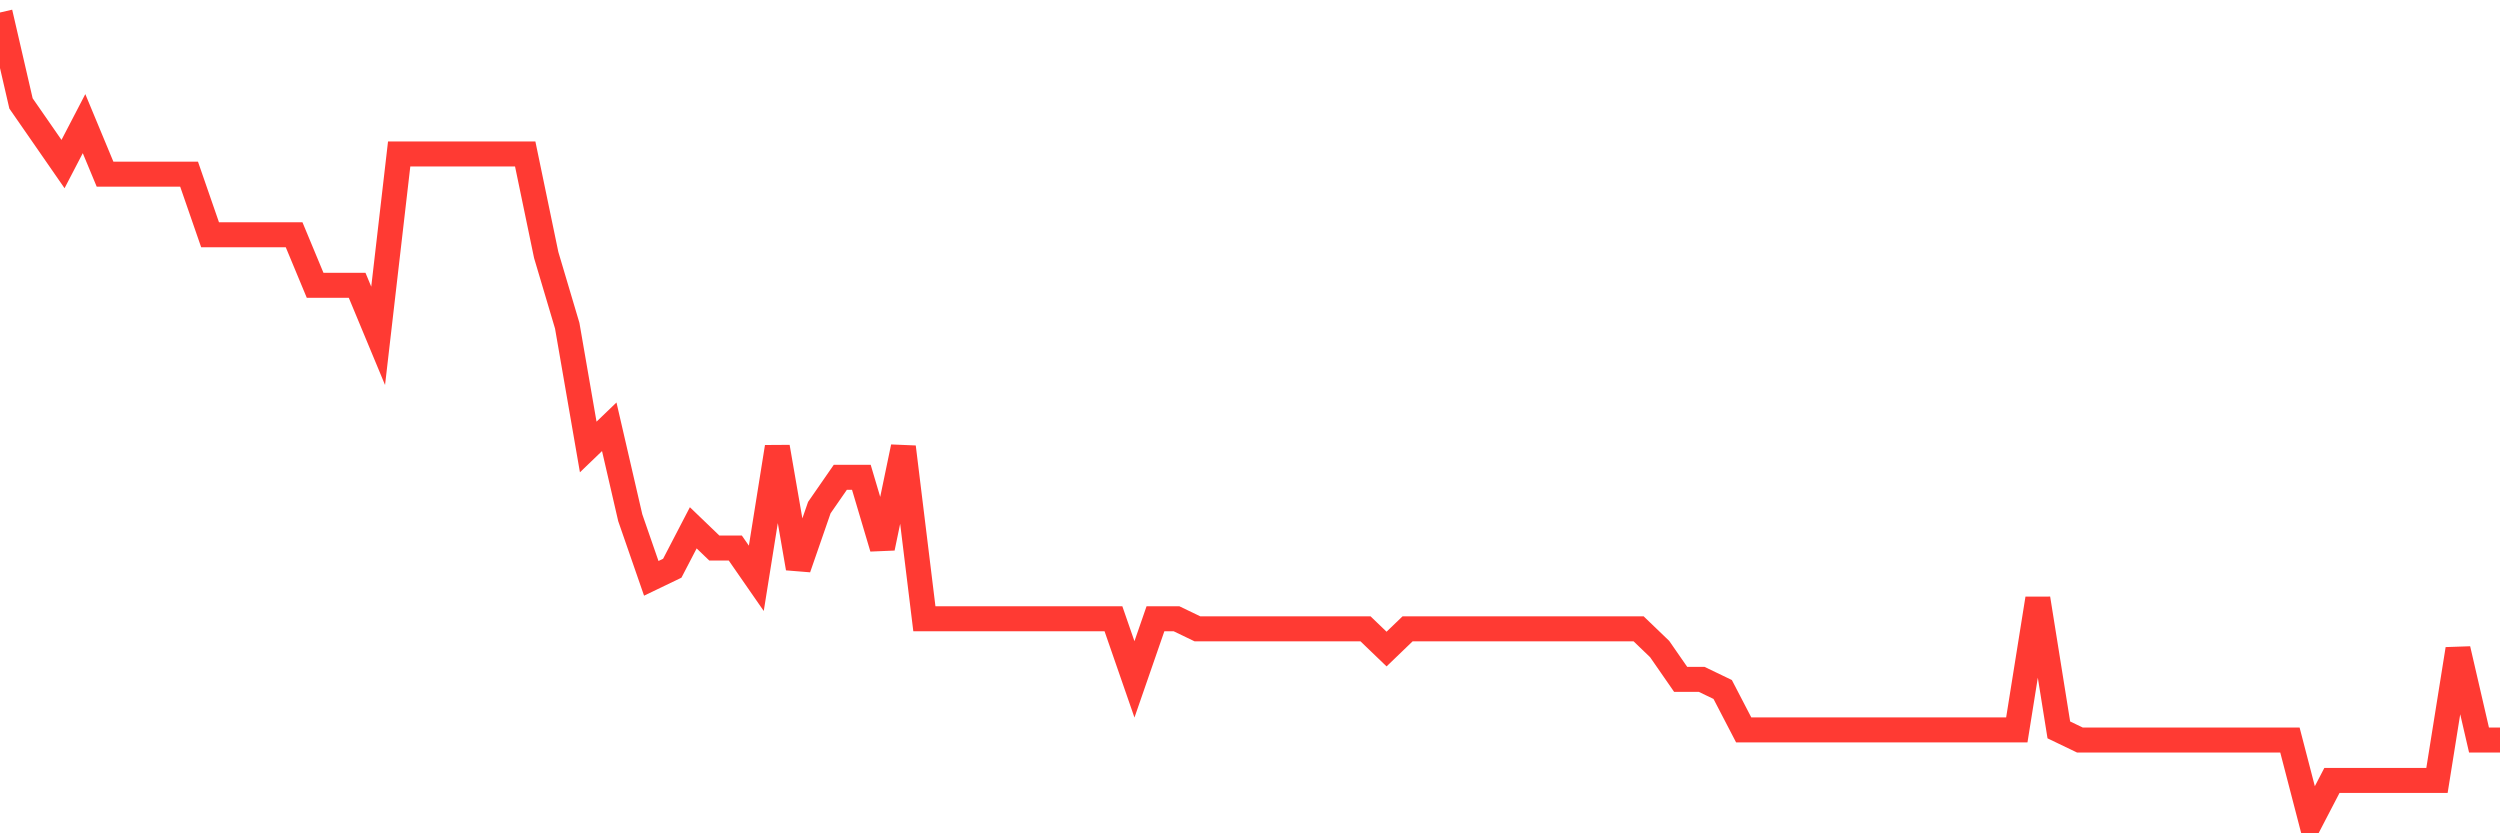 <svg
  xmlns="http://www.w3.org/2000/svg"
  xmlns:xlink="http://www.w3.org/1999/xlink"
  width="120"
  height="40"
  viewBox="0 0 120 40"
  preserveAspectRatio="none"
>
  <polyline
    points="0,0.6 1.008,4.965 2.017,6.42 3.025,7.875 4.034,5.935 5.042,8.36 6.05,8.36 7.059,8.36 8.067,8.36 9.076,8.36 10.084,11.27 11.092,11.27 12.101,11.27 13.109,11.27 14.118,11.27 15.126,13.695 16.134,13.695 17.143,13.695 18.151,16.12 19.16,7.39 20.168,7.39 21.176,7.39 22.185,7.39 23.193,7.39 24.202,7.39 25.21,7.39 26.218,12.24 27.227,15.635 28.235,21.455 29.244,20.485 30.252,24.85 31.261,27.76 32.269,27.275 33.277,25.335 34.286,26.305 35.294,26.305 36.303,27.76 37.311,21.455 38.319,27.275 39.328,24.365 40.336,22.91 41.345,22.91 42.353,26.305 43.361,21.455 44.37,29.7 45.378,29.7 46.387,29.7 47.395,29.7 48.403,29.7 49.412,29.7 50.42,29.7 51.429,29.7 52.437,29.7 53.445,29.7 54.454,32.61 55.462,29.7 56.471,29.7 57.479,30.185 58.487,30.185 59.496,30.185 60.504,30.185 61.513,30.185 62.521,30.185 63.529,30.185 64.538,30.185 65.546,30.185 66.555,31.155 67.563,30.185 68.571,30.185 69.58,30.185 70.588,30.185 71.597,30.185 72.605,30.185 73.613,30.185 74.622,30.185 75.63,30.185 76.639,30.185 77.647,30.185 78.655,30.185 79.664,31.155 80.672,32.61 81.681,32.61 82.689,33.095 83.697,35.035 84.706,35.035 85.714,35.035 86.723,35.035 87.731,35.035 88.739,35.035 89.748,35.035 90.756,35.035 91.765,35.035 92.773,35.035 93.782,35.035 94.79,35.035 95.798,35.035 96.807,35.035 97.815,28.73 98.824,35.035 99.832,35.52 100.84,35.52 101.849,35.52 102.857,35.52 103.866,35.52 104.874,35.52 105.882,35.52 106.891,35.52 107.899,35.52 108.908,35.52 109.916,35.52 110.924,39.4 111.933,37.46 112.941,37.46 113.95,37.46 114.958,37.46 115.966,37.46 116.975,37.46 117.983,31.155 118.992,35.52 120,35.52"
    fill="none"
    stroke="#ff3a33"
    stroke-width="1.2"
  >
  </polyline>
</svg>